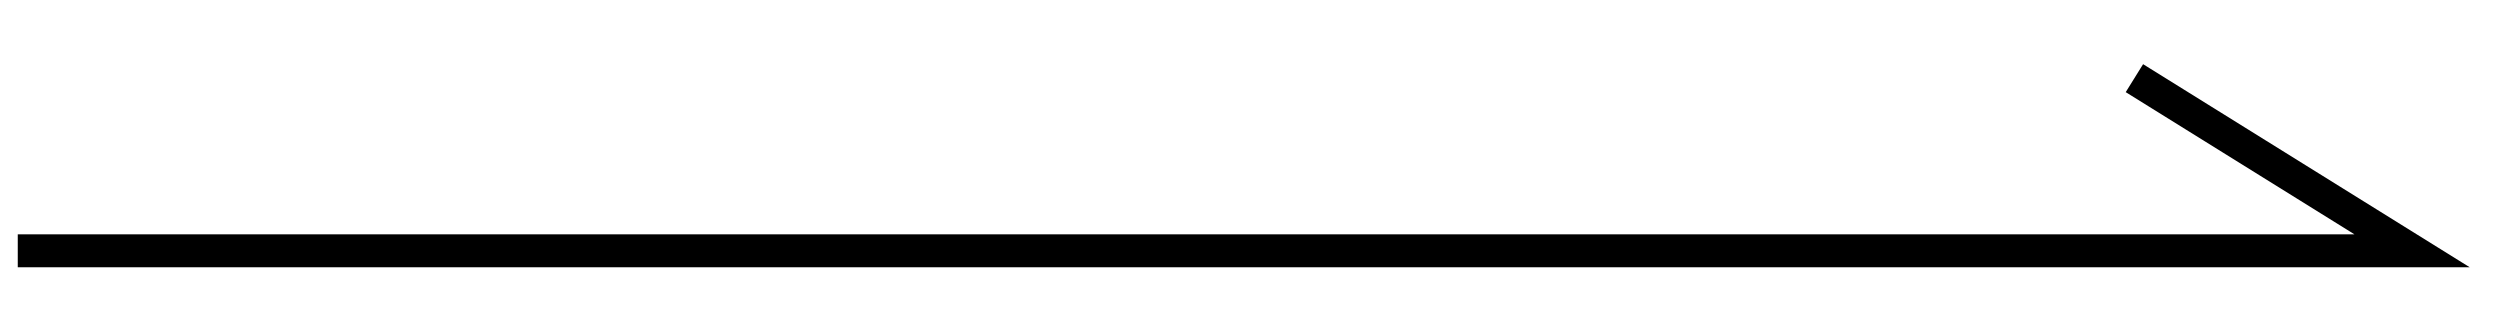 <svg xmlns="http://www.w3.org/2000/svg" xmlns:xlink="http://www.w3.org/1999/xlink" width="76" height="10" viewBox="0 0 76 10"><defs><clipPath id="a"><rect width="76" height="10" transform="translate(632 14637)" fill="none"/></clipPath></defs><g transform="translate(-632 -14637)" clip-path="url(#a)"><path d="M399.038,10557.266H324.5v-1h71.036l-6.954-4.323.528-.85Z" transform="translate(308.04 4087.858)"/></g></svg>